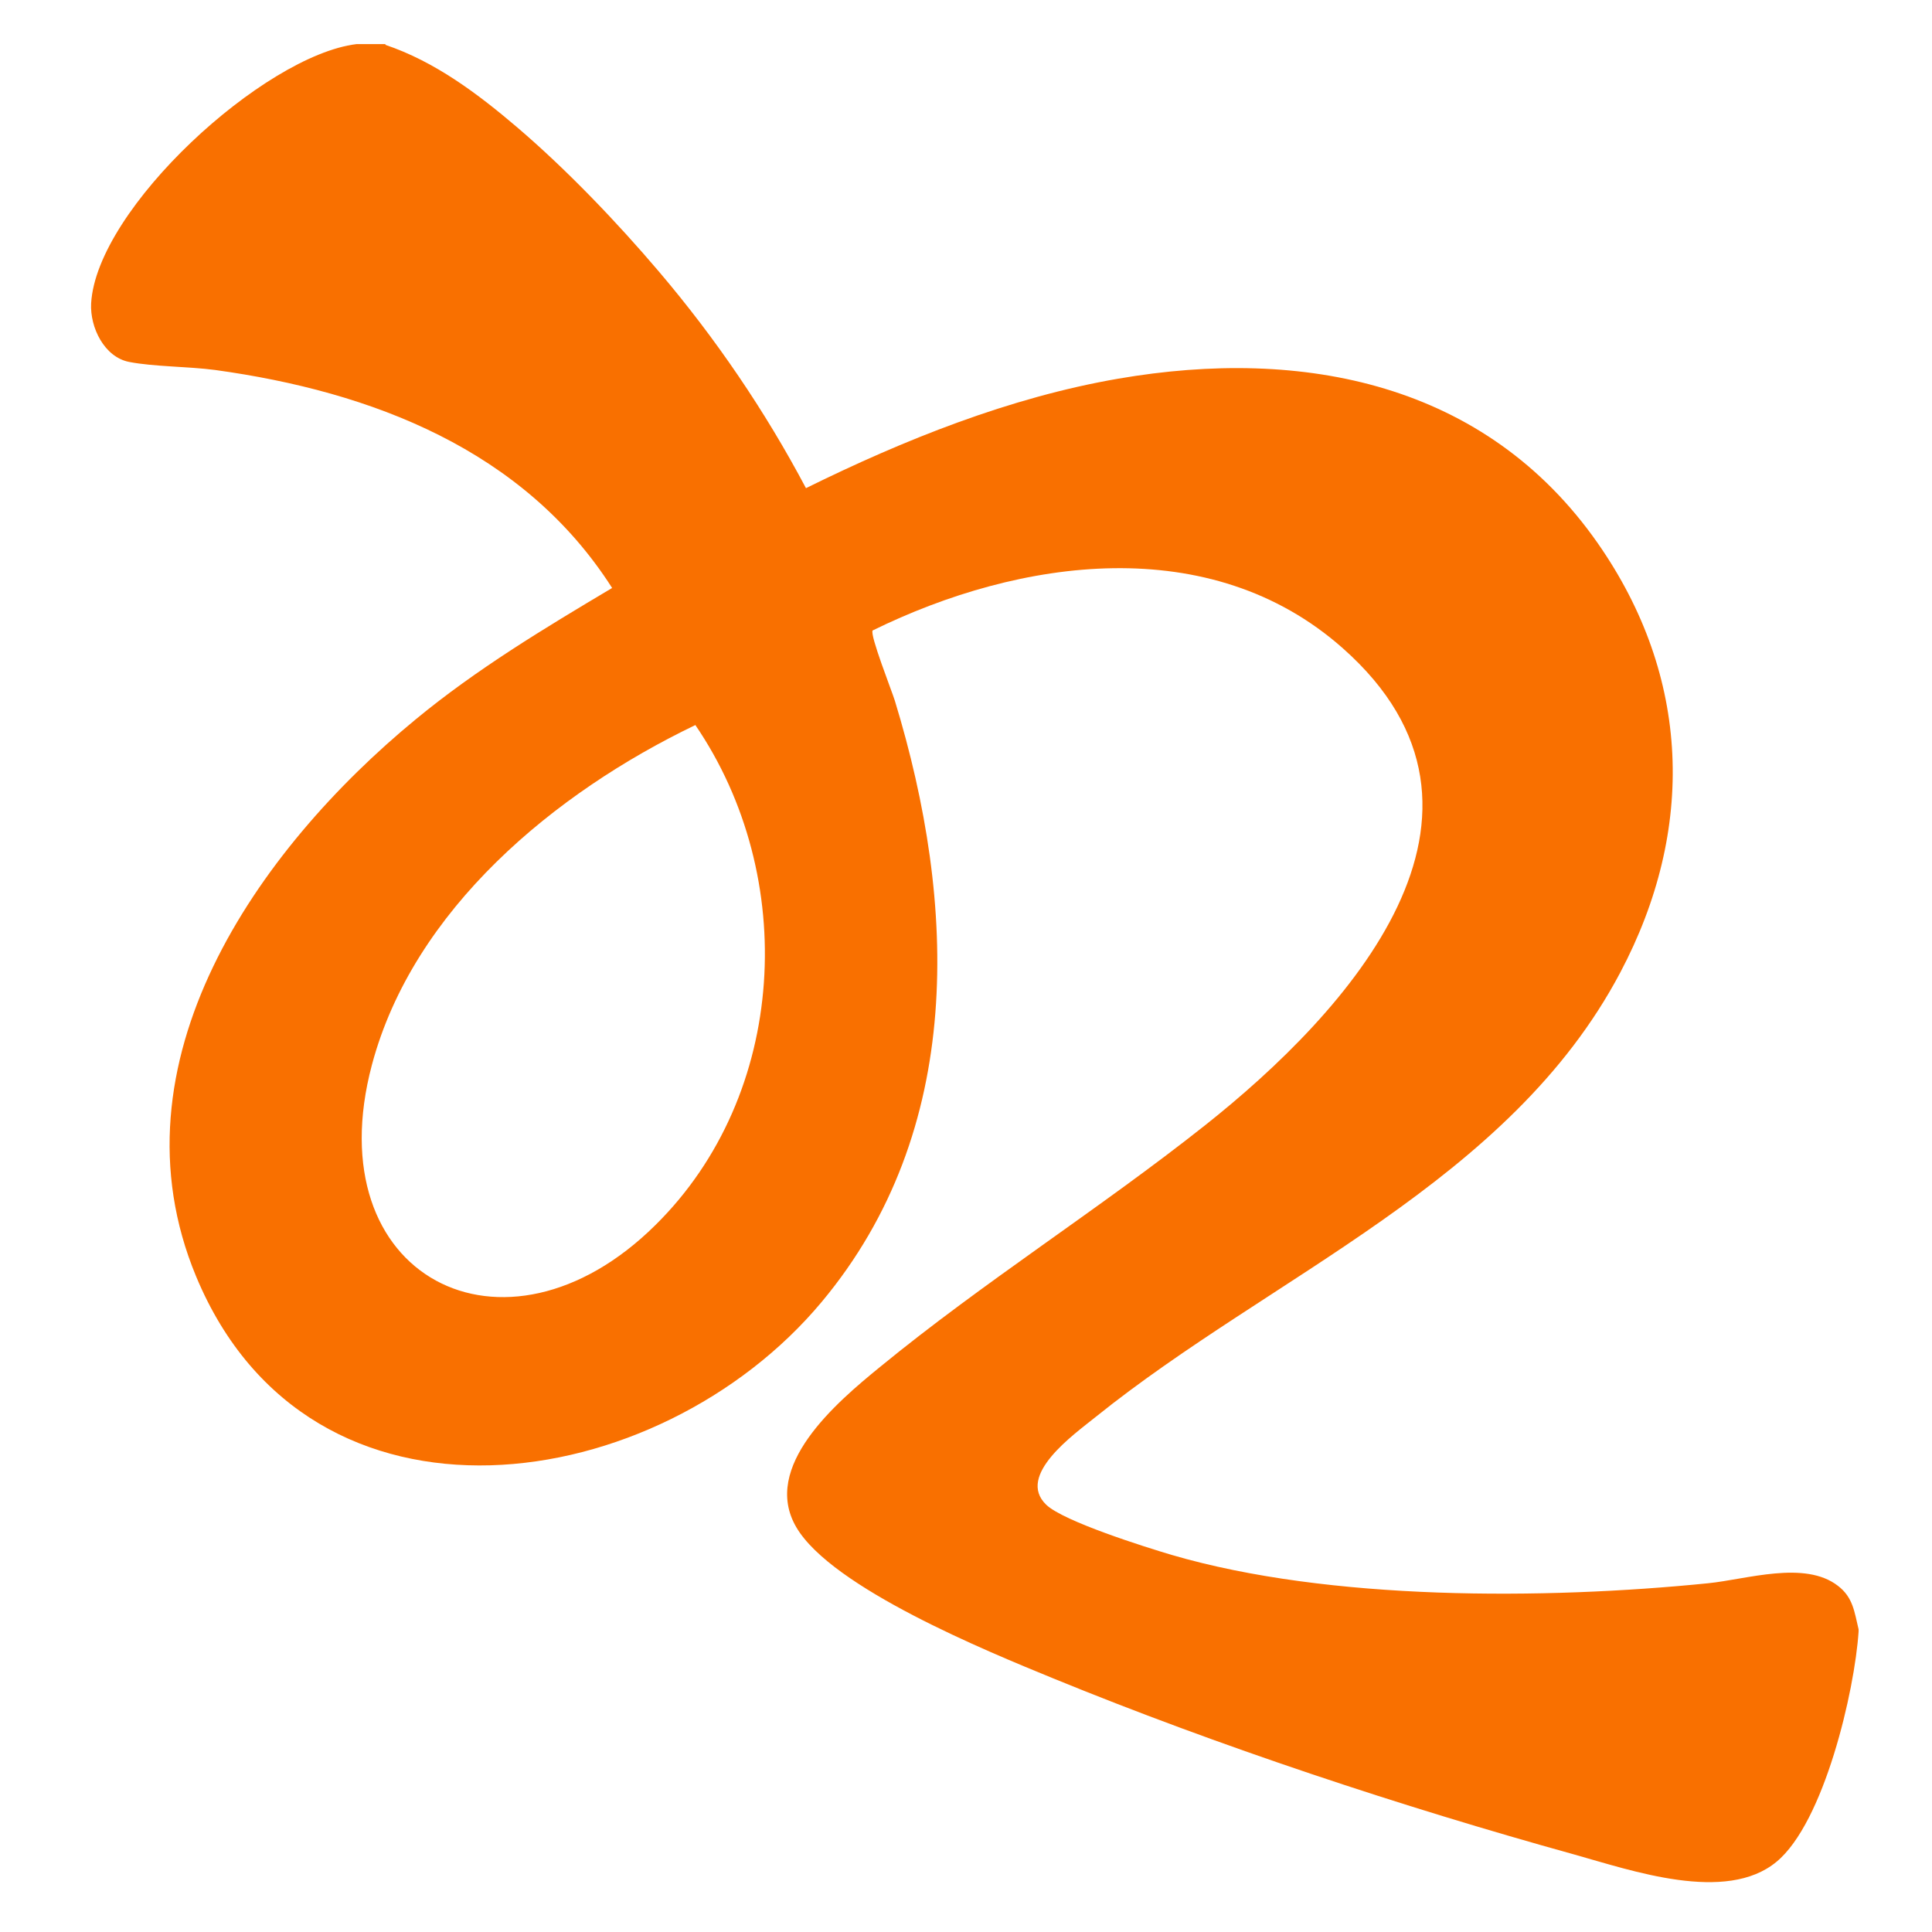 <?xml version="1.0" encoding="UTF-8"?>
<svg id="Ebene_1" xmlns="http://www.w3.org/2000/svg" xmlns:serif="http://www.serif.com/" version="1.1" viewBox="0 0 60 60">
  <!-- Generator: Adobe Illustrator 30.0.0, SVG Export Plug-In . SVG Version: 2.1.1 Build 123)  -->
  <defs>
    <style>
      .st0 {
        fill: #f97000;
      }
    </style>
  </defs>
  <path class="st0" d="M11.96,1.39c1.55.52,2.89,1.53,4.12,2.58,1.52,1.3,3.08,2.93,4.38,4.46,1.76,2.07,3.3,4.33,4.57,6.73,3.04-1.5,6.33-2.82,9.7-3.4,5.74-.99,11.41.13,14.89,5.11,2.89,4.14,3.05,8.89.7,13.33-3.44,6.51-10.81,9.39-16.3,13.81-.67.54-2.47,1.81-1.53,2.72.54.52,3.09,1.32,3.9,1.56,4.89,1.43,11.58,1.39,16.65.88,1.2-.12,3.01-.72,4.04.08.47.36.51.81.64,1.35v.07c-.12,1.84-1.07,5.93-2.55,7.15-1.57,1.3-4.5.27-6.29-.23-5.34-1.48-11.05-3.37-16.18-5.47-2.05-.84-6.87-2.81-7.97-4.69s1.24-3.87,2.59-4.97c3.23-2.65,6.82-4.91,10.1-7.51,4.43-3.51,10.09-9.68,4.28-14.82-4.11-3.64-10.02-2.8-14.6-.55-.09.14.59,1.86.69,2.18,1.93,6.32,2.18,13.34-2.27,18.67-5.07,6.08-15.89,7.72-19.43-.79-2.76-6.64,1.9-13.25,6.82-17.3,1.89-1.56,4-2.83,6.1-4.08-2.74-4.29-7.46-6.1-12.33-6.77-.83-.11-1.9-.1-2.67-.25s-1.22-1.07-1.18-1.82c.17-2.95,5.37-7.7,8.24-8.05h.9v.02ZM21.59,22.52c-4.35,2.09-8.75,5.71-10.04,10.55-1.75,6.58,4.11,9.62,8.8,4.98,4.12-4.06,4.46-10.83,1.24-15.54h0Z"/>
</svg>